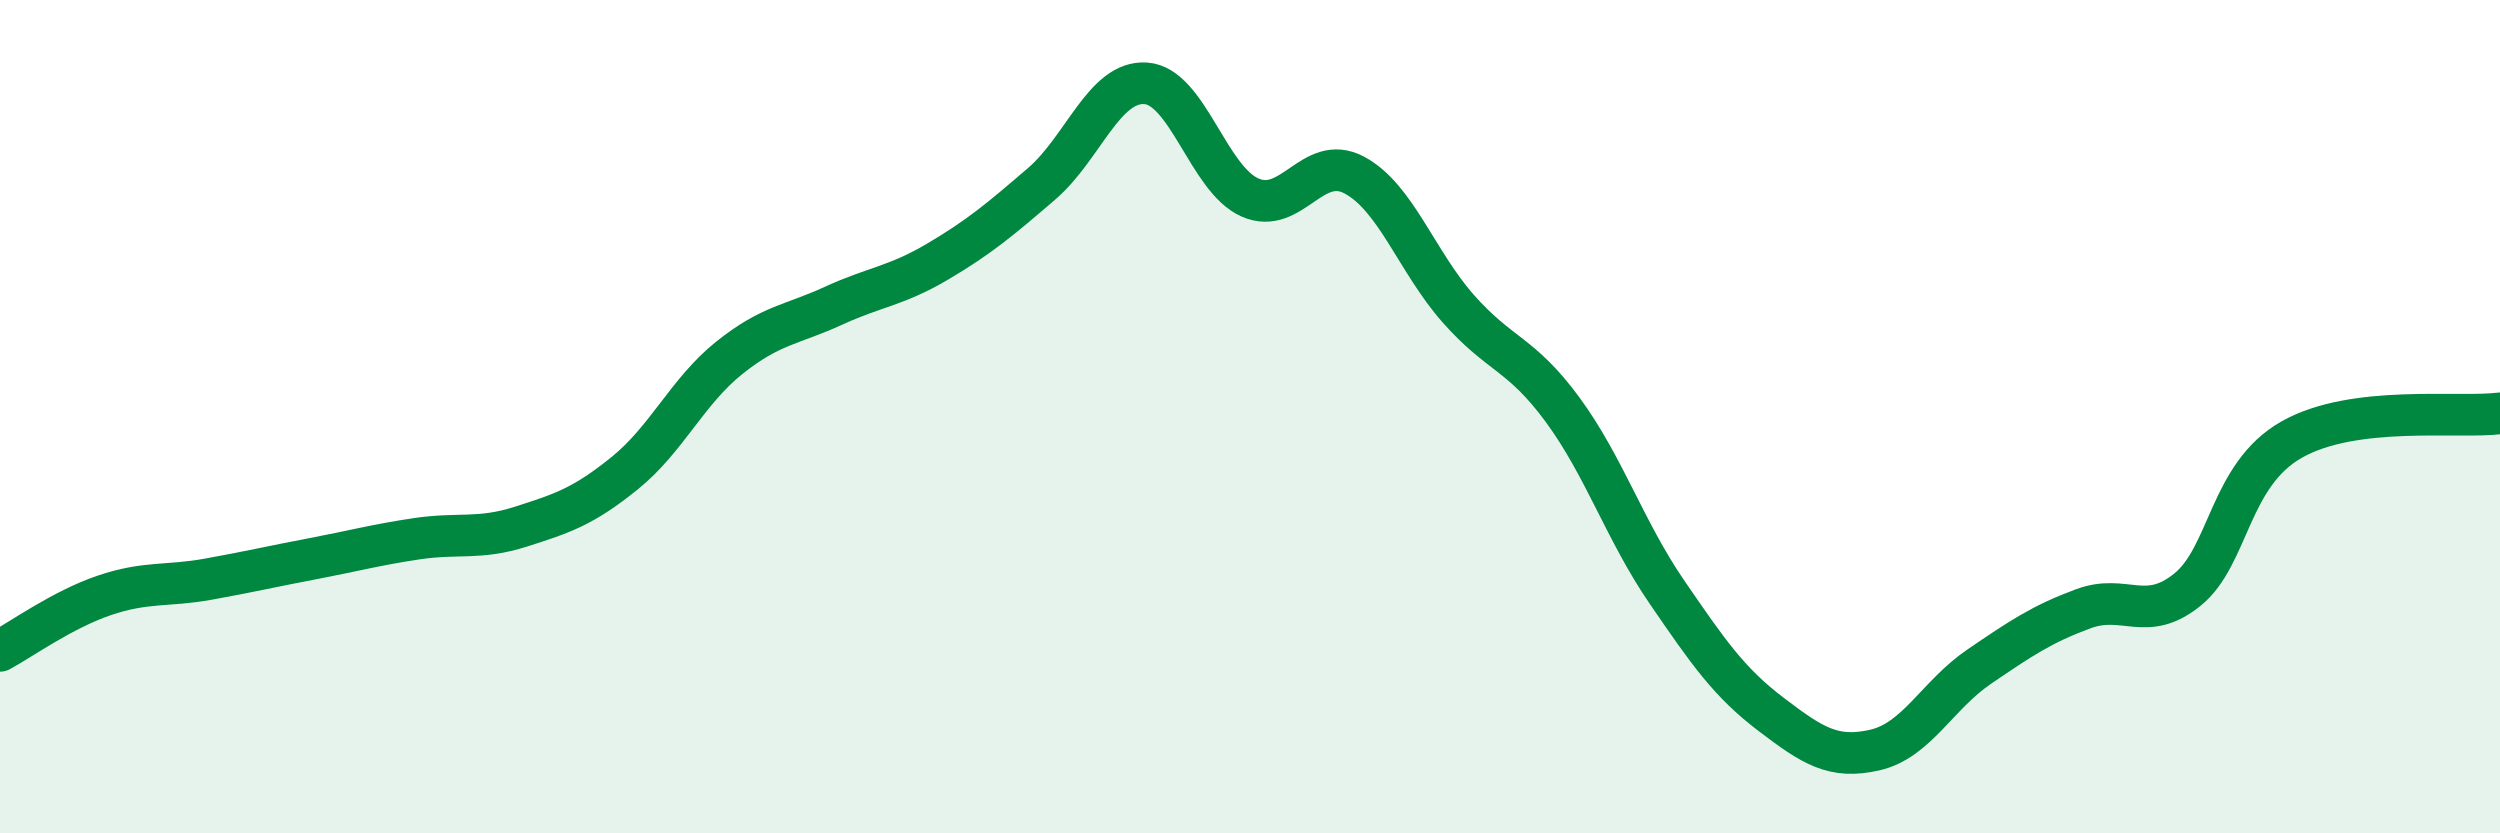 
    <svg width="60" height="20" viewBox="0 0 60 20" xmlns="http://www.w3.org/2000/svg">
      <path
        d="M 0,15.62 C 0.5,15.35 1.5,14.63 2.5,14.29 C 3.5,13.95 4,14.08 5,13.9 C 6,13.72 6.5,13.6 7.5,13.41 C 8.5,13.22 9,13.08 10,12.93 C 11,12.78 11.5,12.96 12.5,12.64 C 13.5,12.32 14,12.16 15,11.35 C 16,10.54 16.5,9.39 17.5,8.59 C 18.5,7.79 19,7.8 20,7.34 C 21,6.88 21.5,6.87 22.5,6.28 C 23.5,5.69 24,5.27 25,4.41 C 26,3.55 26.5,1.93 27.5,2 C 28.5,2.07 29,4.3 30,4.74 C 31,5.18 31.5,3.67 32.5,4.2 C 33.5,4.73 34,6.28 35,7.41 C 36,8.54 36.5,8.47 37.5,9.83 C 38.5,11.19 39,12.74 40,14.2 C 41,15.66 41.5,16.38 42.5,17.14 C 43.5,17.9 44,18.23 45,18 C 46,17.77 46.5,16.68 47.5,16 C 48.5,15.32 49,14.98 50,14.61 C 51,14.24 51.5,14.96 52.5,14.15 C 53.5,13.34 53.5,11.4 55,10.55 C 56.5,9.7 59,10.05 60,9.92L60 20L0 20Z"
        fill="#008740"
        opacity="0.1"
        stroke-linecap="round"
        stroke-linejoin="round"
      />
      <path
        d="M 0,15.62 C 0.5,15.35 1.5,14.63 2.5,14.29 C 3.5,13.95 4,14.08 5,13.9 C 6,13.72 6.5,13.6 7.5,13.41 C 8.5,13.22 9,13.08 10,12.93 C 11,12.78 11.5,12.96 12.5,12.64 C 13.5,12.32 14,12.16 15,11.35 C 16,10.54 16.5,9.39 17.5,8.59 C 18.5,7.79 19,7.8 20,7.34 C 21,6.88 21.5,6.87 22.5,6.28 C 23.5,5.69 24,5.27 25,4.41 C 26,3.55 26.5,1.93 27.5,2 C 28.5,2.07 29,4.3 30,4.74 C 31,5.18 31.5,3.67 32.5,4.2 C 33.5,4.73 34,6.28 35,7.41 C 36,8.54 36.5,8.47 37.5,9.83 C 38.5,11.19 39,12.74 40,14.2 C 41,15.66 41.5,16.38 42.5,17.14 C 43.5,17.9 44,18.23 45,18 C 46,17.77 46.5,16.68 47.5,16 C 48.5,15.32 49,14.98 50,14.61 C 51,14.24 51.5,14.96 52.5,14.15 C 53.5,13.34 53.5,11.4 55,10.55 C 56.5,9.7 59,10.05 60,9.92"
        stroke="#008740"
        stroke-width="1"
        fill="none"
        stroke-linecap="round"
        stroke-linejoin="round"
      />
    </svg>
  